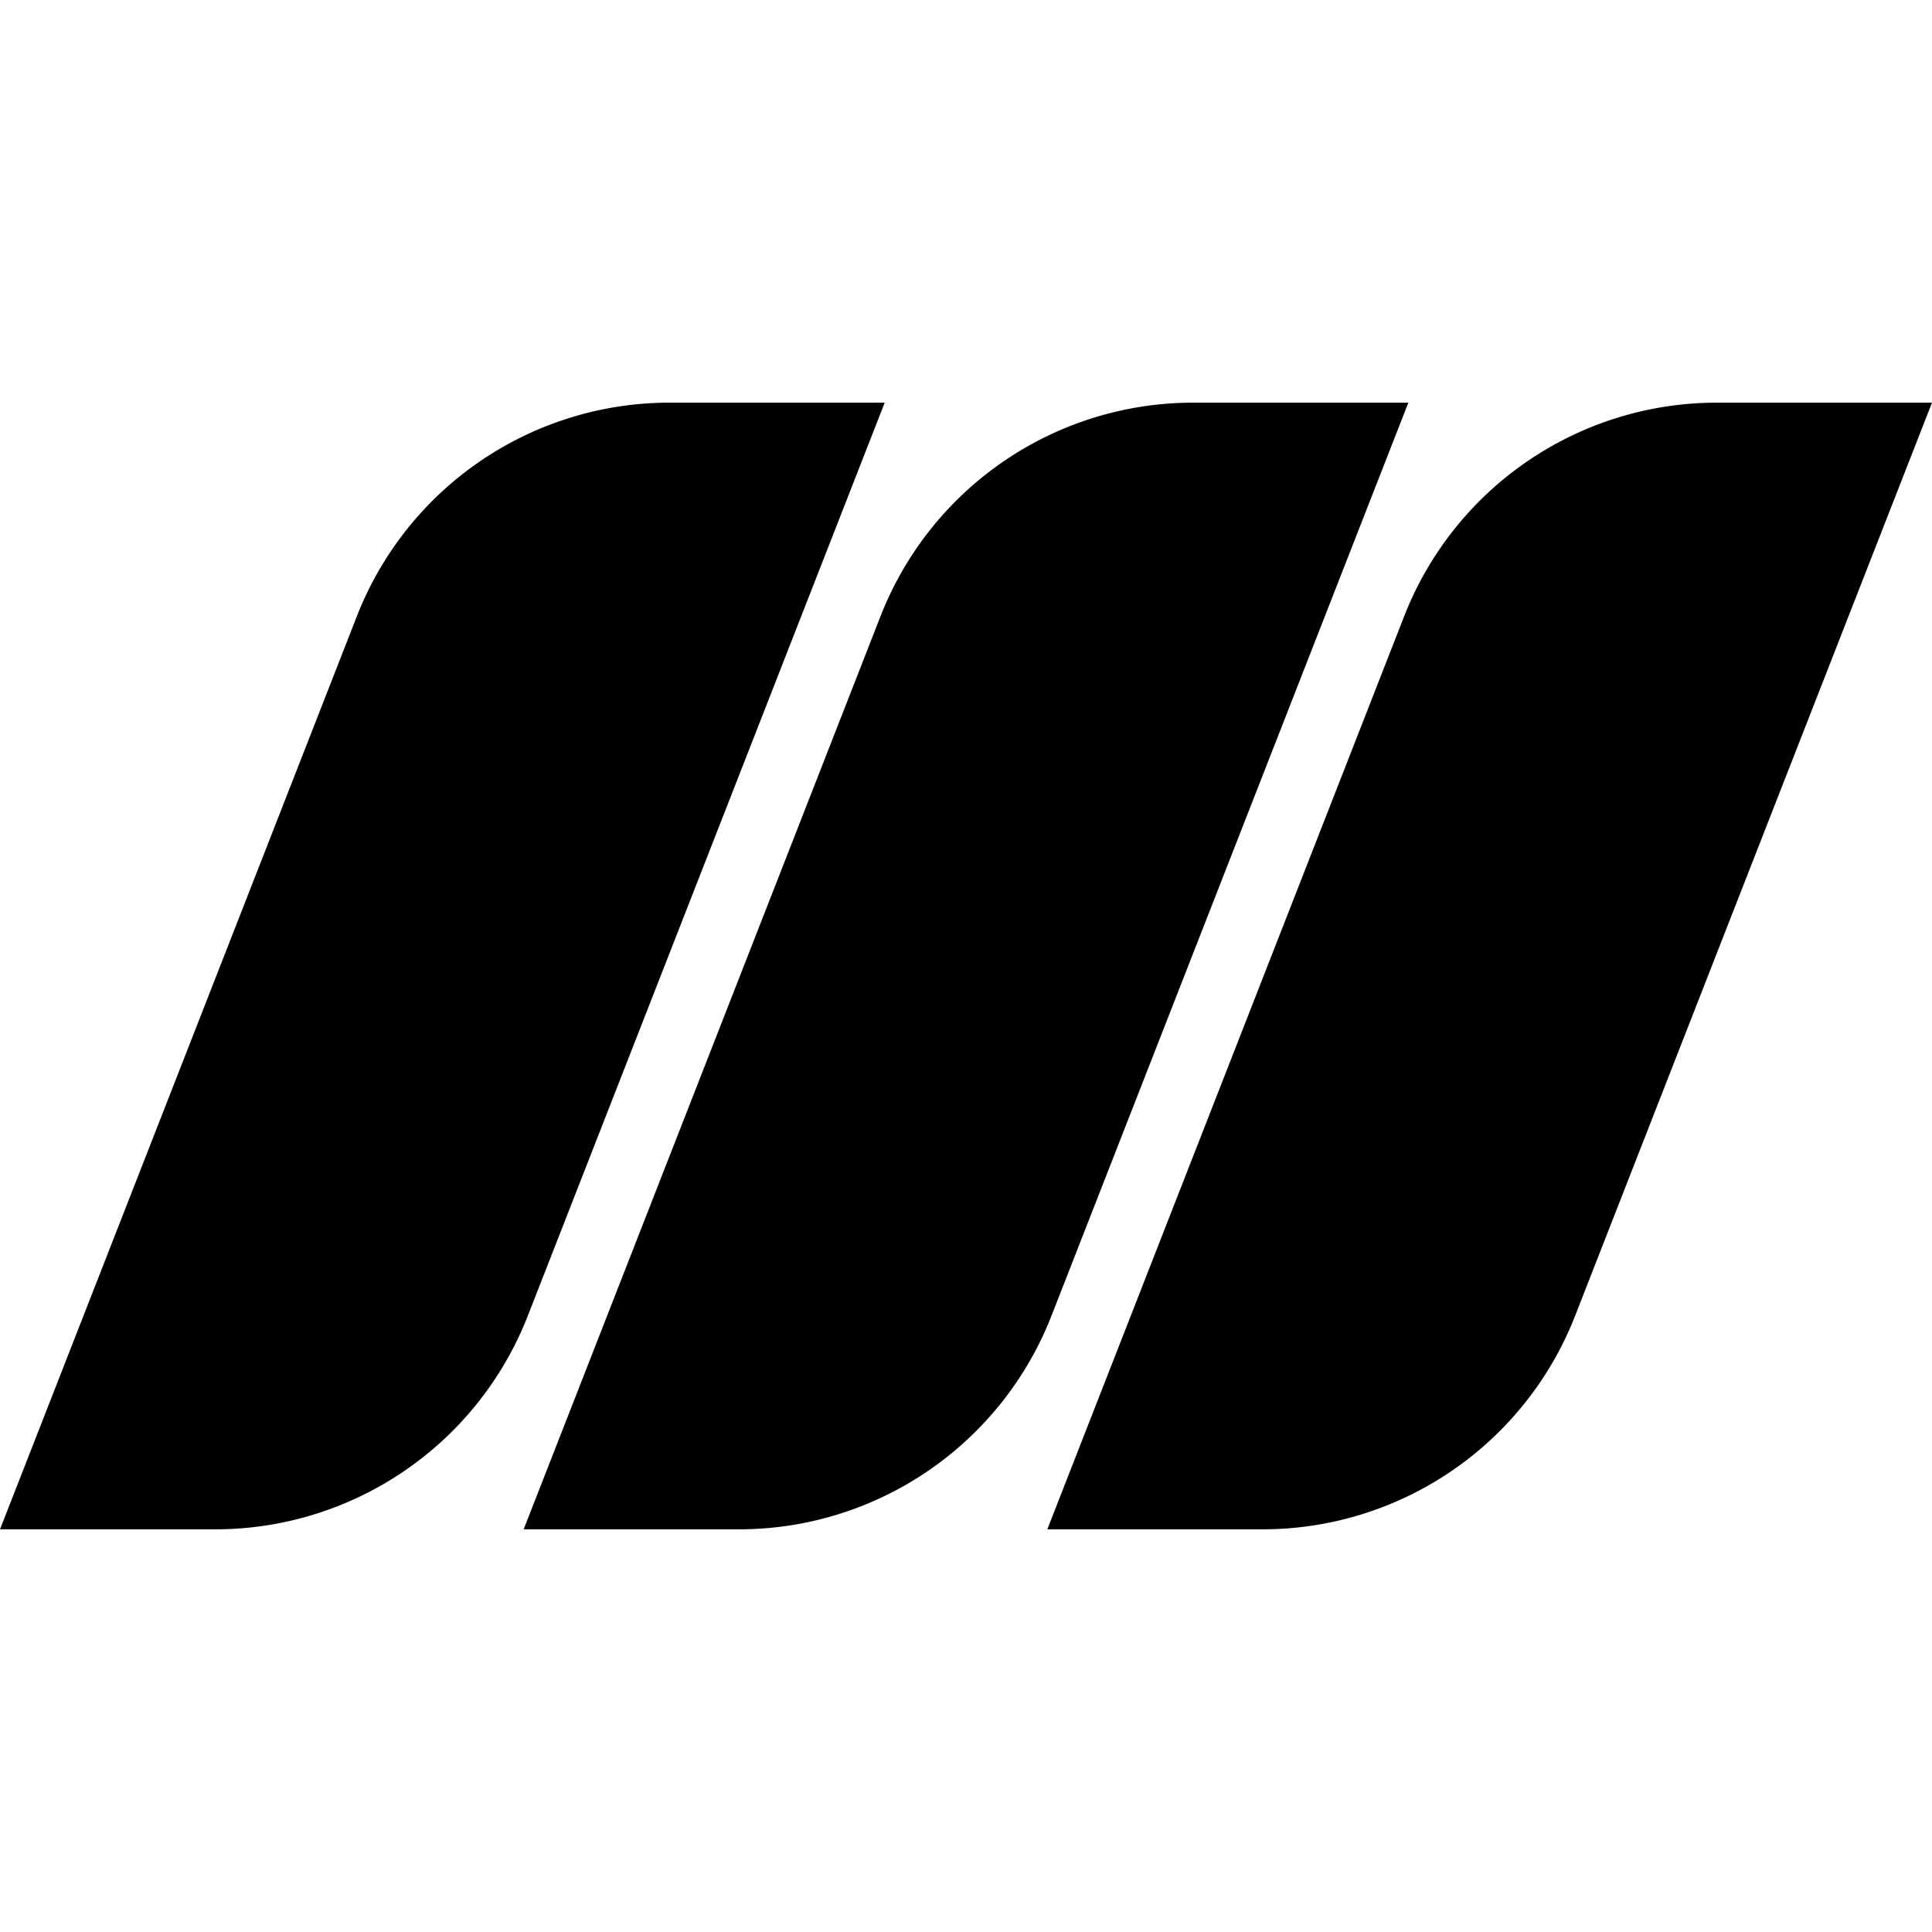 <?xml version="1.0" encoding="utf-8"?>
<!-- Generator: www.svgicons.com -->
<svg xmlns="http://www.w3.org/2000/svg" width="800" height="800" viewBox="0 0 24 24">
<path fill="currentColor" d="m6.505 18.998l4.434-11.345a4.17 4.17 0 0 1 3.882-2.651h2.674l-4.434 11.345a4.17 4.17 0 0 1-3.883 2.651zm6.505 0l4.434-11.345a4.17 4.17 0 0 1 3.883-2.651H24l-4.434 11.345a4.17 4.17 0 0 1-3.882 2.651zm-13.01 0L4.434 7.653a4.17 4.17 0 0 1 3.882-2.651h2.674L6.556 16.347a4.17 4.17 0 0 1-3.883 2.651z"/>
</svg>